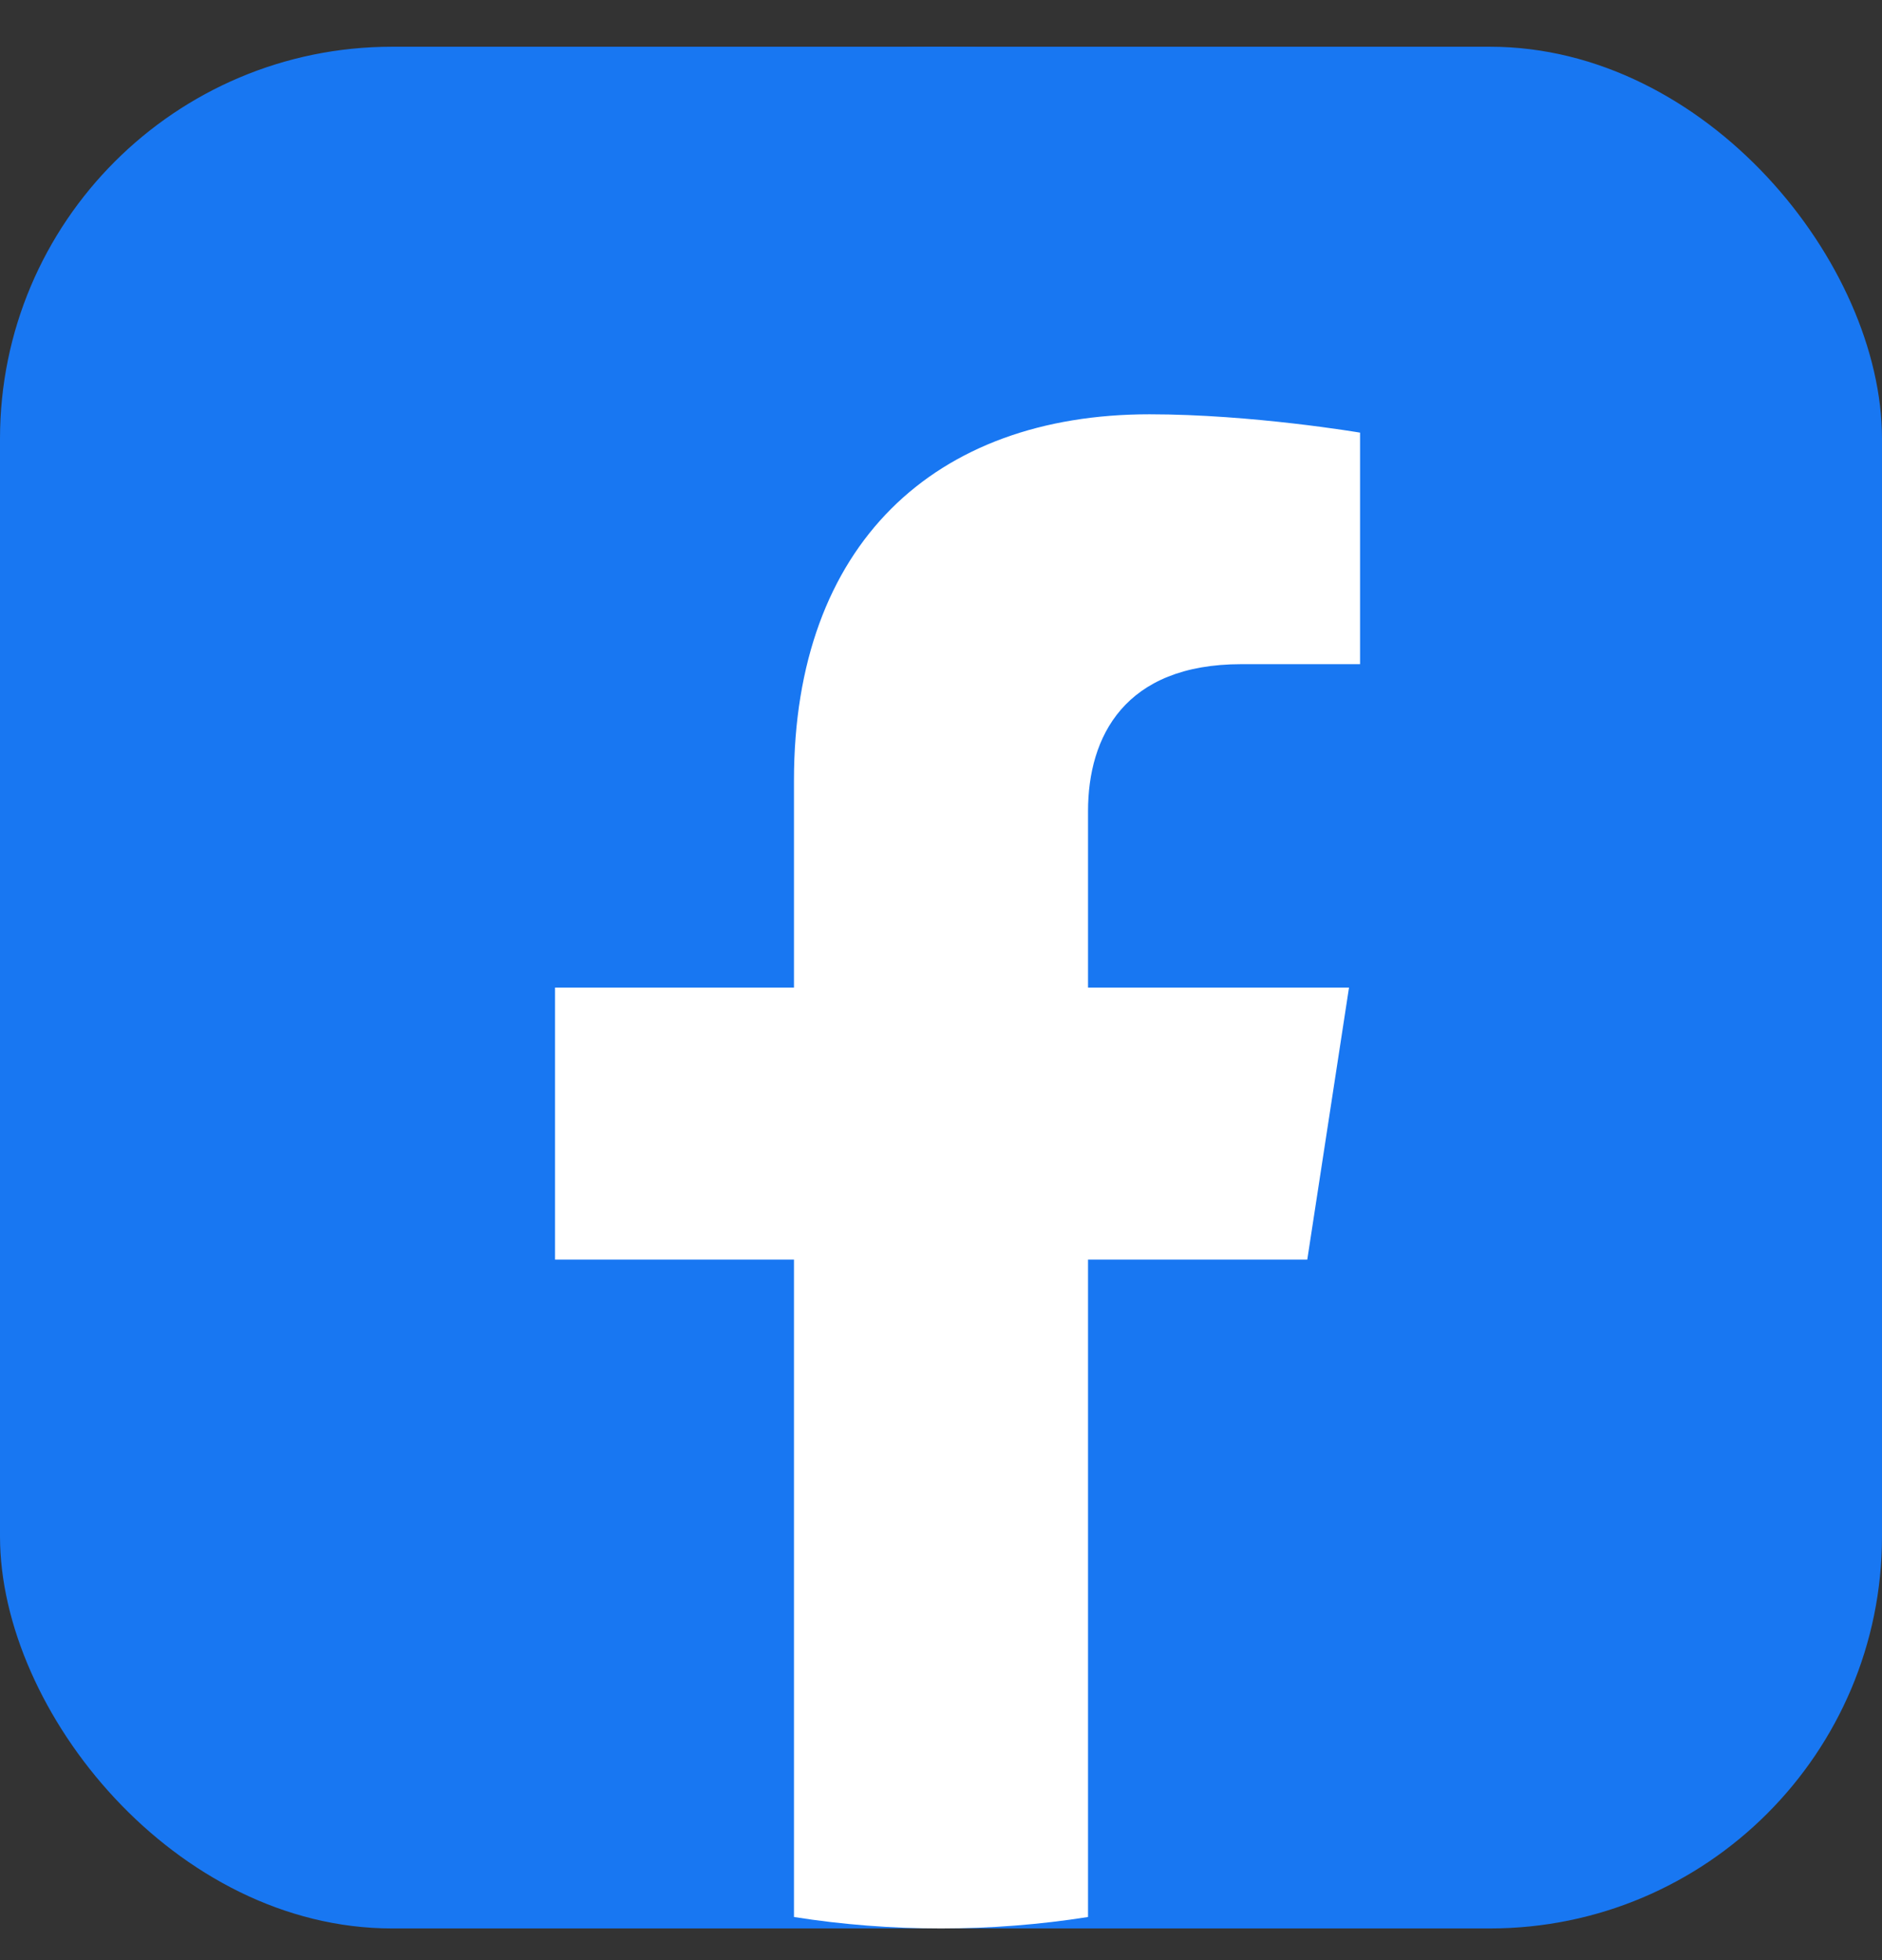 <svg width="24" height="25" viewBox="0 0 24 25" fill="none" xmlns="http://www.w3.org/2000/svg">
<rect x="0" y="0" width="24" height="25" fill="#333333" stroke="none"/>
<g id="logos:facebook">
<g clip-path="url(#clip0_46_1894)">
<rect y="0.596" width="24" height="24" rx="5" fill="#1877F2"/>
<path id="Vector" d="M24 12.596C24 5.969 18.627 0.596 12 0.596C5.373 0.596 0 5.969 0 12.596C0 18.586 4.388 23.55 10.125 24.45V16.065H7.078V12.596H10.125V9.952C10.125 6.945 11.917 5.284 14.658 5.284C15.97 5.284 17.344 5.518 17.344 5.518V8.471H15.831C14.34 8.471 13.875 9.396 13.875 10.345V12.596H17.203L16.671 16.065H13.875V24.45C19.612 23.55 24 18.586 24 12.596Z" fill="#1877F2"/>
<path id="Vector_2" d="M16.671 16.065L17.203 12.596H13.875V10.345C13.875 9.396 14.34 8.471 15.831 8.471H17.344V5.518C17.344 5.518 15.97 5.284 14.658 5.284C11.917 5.284 10.125 6.945 10.125 9.952V12.596H7.078V16.065H10.125V24.45C10.745 24.548 11.372 24.596 12 24.596C12.628 24.596 13.255 24.548 13.875 24.45V16.065H16.671Z" fill="white"/>
</g>
</g>
<defs>
<clipPath id="clip0_46_1894">
<rect y="0.596" width="24" height="24" rx="5" fill="white"/>
</clipPath>
</defs>
</svg>
